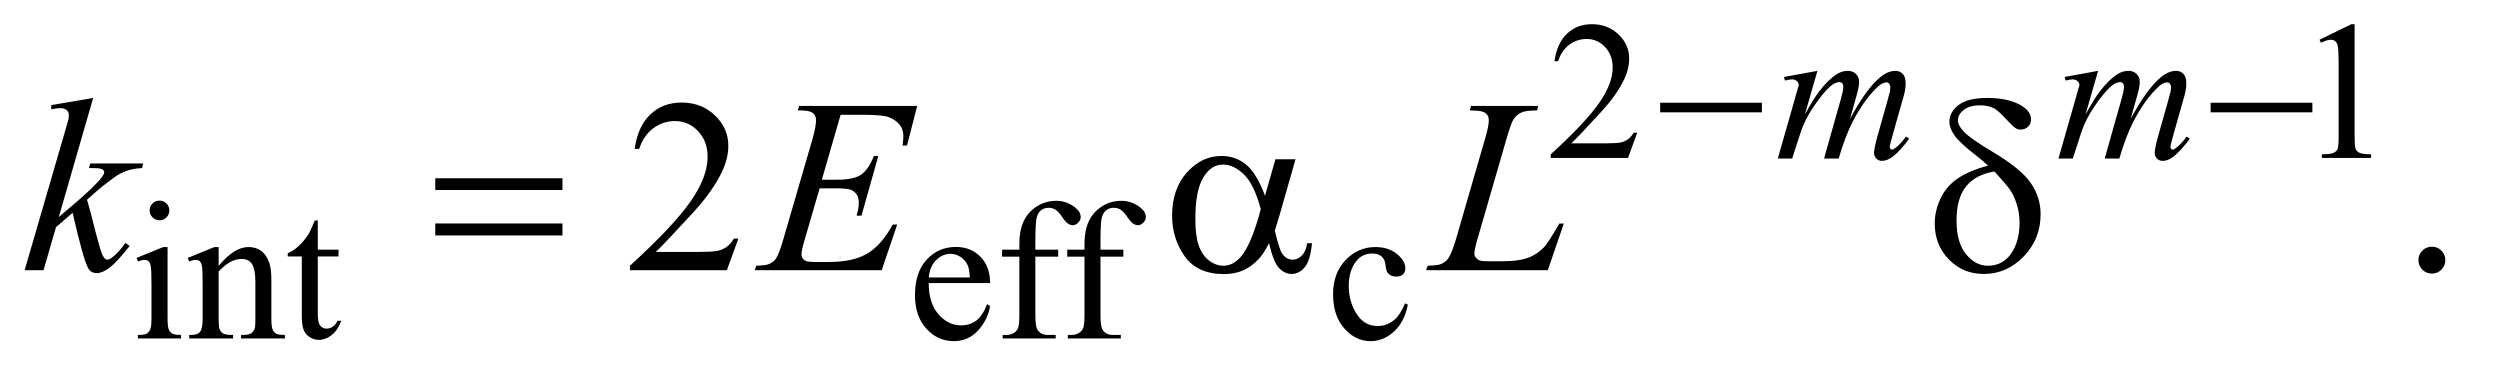 <?xml version="1.0" encoding="UTF-8"?>
<!DOCTYPE svg PUBLIC '-//W3C//DTD SVG 1.0//EN'
          'http://www.w3.org/TR/2001/REC-SVG-20010904/DTD/svg10.dtd'>
<svg stroke-dasharray="none" shape-rendering="auto" xmlns="http://www.w3.org/2000/svg" font-family="'Dialog'" text-rendering="auto" width="158" fill-opacity="1" color-interpolation="auto" color-rendering="auto" preserveAspectRatio="xMidYMid meet" font-size="12px" viewBox="0 0 158 24" fill="black" xmlns:xlink="http://www.w3.org/1999/xlink" stroke="black" image-rendering="auto" stroke-miterlimit="10" stroke-linecap="square" stroke-linejoin="miter" font-style="normal" stroke-width="1" height="24" stroke-dashoffset="0" font-weight="normal" stroke-opacity="1"
><!--Generated by the Batik Graphics2D SVG Generator--><defs id="genericDefs"
  /><g
  ><defs id="defs1"
    ><clipPath clipPathUnits="userSpaceOnUse" id="clipPath1"
      ><path d="M0.945 2.099 L100.67 2.099 L100.67 16.885 L0.945 16.885 L0.945 2.099 Z"
      /></clipPath
      ><clipPath clipPathUnits="userSpaceOnUse" id="clipPath2"
      ><path d="M30.176 67.051 L30.176 539.449 L3216.293 539.449 L3216.293 67.051 Z"
      /></clipPath
    ></defs
    ><g transform="scale(1.576,1.576) translate(-0.945,-2.099) matrix(0.031,0,0,0.031,0,0)"
    ><path d="M2148.375 239.375 L2136.5 272 L2036.5 272 L2036.5 267.375 Q2080.625 227.125 2098.625 201.625 Q2116.625 176.125 2116.625 155 Q2116.625 138.875 2106.75 128.5 Q2096.875 118.125 2083.125 118.125 Q2070.625 118.125 2060.688 125.438 Q2050.75 132.75 2046 146.875 L2041.375 146.875 Q2044.5 123.75 2057.438 111.375 Q2070.375 99 2089.75 99 Q2110.375 99 2124.188 112.25 Q2138 125.5 2138 143.5 Q2138 156.375 2132 169.25 Q2122.75 189.5 2102 212.125 Q2070.875 246.125 2063.125 253.125 L2107.375 253.125 Q2120.875 253.125 2126.312 252.125 Q2131.75 251.125 2136.125 248.062 Q2140.5 245 2143.75 239.375 L2148.375 239.375 ZM3031 119.125 L3072.25 99 L3076.375 99 L3076.375 242.125 Q3076.375 256.375 3077.562 259.875 Q3078.75 263.375 3082.5 265.25 Q3086.25 267.125 3097.75 267.375 L3097.75 272 L3034 272 L3034 267.375 Q3046 267.125 3049.5 265.312 Q3053 263.5 3054.375 260.438 Q3055.75 257.375 3055.75 242.125 L3055.75 150.625 Q3055.75 132.125 3054.5 126.875 Q3053.625 122.875 3051.312 121 Q3049 119.125 3045.75 119.125 Q3041.125 119.125 3032.875 123 L3031 119.125 Z" stroke="none" clip-path="url(#clipPath2)"
    /></g
    ><g transform="matrix(0.049,0,0,0.049,-1.488,-3.307)"
    ><path d="M236.125 326.25 Q241.375 326.25 245.062 329.938 Q248.75 333.625 248.75 338.875 Q248.75 344.125 245.062 347.875 Q241.375 351.625 236.125 351.625 Q230.875 351.625 227.125 347.875 Q223.375 344.125 223.375 338.875 Q223.375 333.625 227.062 329.938 Q230.75 326.25 236.125 326.25 ZM246.5 386.125 L246.5 478.125 Q246.5 488.875 248.062 492.438 Q249.625 496 252.688 497.75 Q255.75 499.5 263.875 499.5 L263.875 504 L208.25 504 L208.25 499.5 Q216.625 499.5 219.5 497.875 Q222.375 496.25 224.062 492.5 Q225.75 488.75 225.75 478.125 L225.75 434 Q225.75 415.375 224.625 409.875 Q223.75 405.875 221.875 404.312 Q220 402.75 216.75 402.75 Q213.25 402.75 208.25 404.625 L206.5 400.125 L241 386.125 L246.5 386.125 ZM312.375 410.375 Q332.5 386.125 350.75 386.125 Q360.125 386.125 366.875 390.812 Q373.625 395.5 377.625 406.25 Q380.375 413.75 380.375 429.25 L380.375 478.125 Q380.375 489 382.125 492.875 Q383.5 496 386.562 497.75 Q389.625 499.5 397.875 499.5 L397.875 504 L341.25 504 L341.25 499.5 L343.625 499.5 Q351.625 499.5 354.812 497.062 Q358 494.625 359.25 489.875 Q359.75 488 359.75 478.125 L359.75 431.25 Q359.75 415.625 355.688 408.562 Q351.625 401.5 342 401.5 Q327.125 401.5 312.375 417.75 L312.375 478.125 Q312.375 489.75 313.75 492.5 Q315.5 496.125 318.562 497.812 Q321.625 499.5 331 499.5 L331 504 L274.375 504 L274.375 499.5 L276.875 499.5 Q285.625 499.5 288.688 495.062 Q291.75 490.625 291.75 478.125 L291.75 435.625 Q291.75 415 290.812 410.5 Q289.875 406 287.938 404.375 Q286 402.75 282.75 402.75 Q279.25 402.75 274.375 404.625 L272.5 400.125 L307 386.125 L312.375 386.125 L312.375 410.375 ZM440.25 351.875 L440.25 389.5 L467 389.5 L467 398.25 L440.25 398.25 L440.25 472.5 Q440.25 483.625 443.438 487.5 Q446.625 491.375 451.625 491.375 Q455.75 491.375 459.625 488.812 Q463.5 486.25 465.625 481.25 L470.5 481.25 Q466.125 493.5 458.125 499.688 Q450.125 505.875 441.625 505.875 Q435.875 505.875 430.375 502.688 Q424.875 499.5 422.25 493.562 Q419.625 487.625 419.625 475.25 L419.625 398.25 L401.5 398.25 L401.5 394.125 Q408.375 391.375 415.562 384.812 Q422.75 378.25 428.375 369.25 Q431.25 364.5 436.375 351.875 L440.25 351.875 ZM1228.25 432.625 Q1228.125 458.125 1240.625 472.625 Q1253.125 487.125 1270 487.125 Q1281.25 487.125 1289.562 480.938 Q1297.875 474.75 1303.5 459.75 L1307.375 462.25 Q1304.75 479.375 1292.125 493.438 Q1279.5 507.5 1260.5 507.5 Q1239.875 507.5 1225.188 491.438 Q1210.5 475.375 1210.5 448.25 Q1210.5 418.875 1225.562 402.438 Q1240.625 386 1263.375 386 Q1282.625 386 1295 398.688 Q1307.375 411.375 1307.375 432.625 L1228.25 432.625 ZM1228.25 425.375 L1281.25 425.375 Q1280.625 414.375 1278.625 409.875 Q1275.5 402.875 1269.312 398.875 Q1263.125 394.875 1256.375 394.875 Q1246 394.875 1237.812 402.938 Q1229.625 411 1228.25 425.375 ZM1365.75 398.5 L1365.75 473.75 Q1365.75 489.75 1369.25 494 Q1373.875 499.5 1381.625 499.5 L1392 499.5 L1392 504 L1323.625 504 L1323.625 499.5 L1328.75 499.5 Q1333.75 499.5 1337.875 497 Q1342 494.5 1343.562 490.25 Q1345.125 486 1345.125 473.75 L1345.125 398.5 L1322.875 398.5 L1322.875 389.5 L1345.125 389.5 L1345.125 382 Q1345.125 364.875 1350.625 353 Q1356.125 341.125 1367.438 333.812 Q1378.75 326.5 1392.875 326.5 Q1406 326.5 1417 335 Q1424.25 340.625 1424.25 347.625 Q1424.25 351.375 1421 354.688 Q1417.75 358 1414 358 Q1411.125 358 1407.938 355.938 Q1404.75 353.875 1400.125 347.062 Q1395.5 340.25 1391.625 337.875 Q1387.75 335.5 1383 335.5 Q1377.25 335.5 1373.25 338.562 Q1369.25 341.625 1367.5 348.062 Q1365.75 354.5 1365.75 381.25 L1365.75 389.5 L1395.25 389.5 L1395.25 398.5 L1365.75 398.5 ZM1449.75 398.5 L1449.75 473.75 Q1449.75 489.75 1453.25 494 Q1457.875 499.5 1465.625 499.5 L1476 499.5 L1476 504 L1407.625 504 L1407.625 499.5 L1412.75 499.5 Q1417.75 499.5 1421.875 497 Q1426 494.5 1427.562 490.25 Q1429.125 486 1429.125 473.75 L1429.125 398.5 L1406.875 398.5 L1406.875 389.5 L1429.125 389.5 L1429.125 382 Q1429.125 364.875 1434.625 353 Q1440.125 341.125 1451.438 333.812 Q1462.75 326.5 1476.875 326.5 Q1490 326.5 1501 335 Q1508.25 340.625 1508.25 347.625 Q1508.25 351.375 1505 354.688 Q1501.75 358 1498 358 Q1495.125 358 1491.938 355.938 Q1488.75 353.875 1484.125 347.062 Q1479.5 340.25 1475.625 337.875 Q1471.75 335.5 1467 335.5 Q1461.25 335.5 1457.25 338.562 Q1453.25 341.625 1451.5 348.062 Q1449.75 354.5 1449.75 381.25 L1449.75 389.5 L1479.25 389.5 L1479.25 398.5 L1449.75 398.5 ZM1846.25 460.5 Q1841.625 483.125 1828.125 495.312 Q1814.625 507.5 1798.25 507.5 Q1778.75 507.5 1764.25 491.125 Q1749.75 474.75 1749.75 446.875 Q1749.75 419.875 1765.812 403 Q1781.875 386.125 1804.375 386.125 Q1821.25 386.125 1832.125 395.062 Q1843 404 1843 413.625 Q1843 418.375 1839.938 421.312 Q1836.875 424.25 1831.375 424.25 Q1824 424.25 1820.25 419.5 Q1818.125 416.875 1817.438 409.5 Q1816.75 402.125 1812.375 398.25 Q1808 394.5 1800.25 394.5 Q1787.75 394.5 1780.125 403.75 Q1770 416 1770 436.125 Q1770 456.625 1780.062 472.312 Q1790.125 488 1807.25 488 Q1819.5 488 1829.25 479.625 Q1836.125 473.875 1842.625 458.75 L1846.25 460.5 Z" stroke="none" clip-path="url(#clipPath2)"
    /></g
    ><g transform="matrix(0.049,0,0,0.049,-1.488,-3.307)"
    ><path d="M982.719 375.219 L967.875 416 L842.875 416 L842.875 410.219 Q898.031 359.906 920.531 328.031 Q943.031 296.156 943.031 269.75 Q943.031 249.594 930.688 236.625 Q918.344 223.656 901.156 223.656 Q885.531 223.656 873.109 232.797 Q860.688 241.938 854.75 259.594 L848.969 259.594 Q852.875 230.688 869.047 215.219 Q885.219 199.75 909.438 199.75 Q935.219 199.75 952.484 216.312 Q969.75 232.875 969.75 255.375 Q969.75 271.469 962.25 287.562 Q950.688 312.875 924.75 341.156 Q885.844 383.656 876.156 392.406 L931.469 392.406 Q948.344 392.406 955.141 391.156 Q961.938 389.906 967.406 386.078 Q972.875 382.25 976.938 375.219 L982.719 375.219 ZM3167 385.688 Q3174.344 385.688 3179.344 390.766 Q3184.344 395.844 3184.344 403.031 Q3184.344 410.219 3179.266 415.297 Q3174.188 420.375 3167 420.375 Q3159.812 420.375 3154.734 415.297 Q3149.656 410.219 3149.656 403.031 Q3149.656 395.688 3154.734 390.688 Q3159.812 385.688 3167 385.688 Z" stroke="none" clip-path="url(#clipPath2)"
    /></g
    ><g transform="matrix(0.049,0,0,0.049,-1.488,-3.307)"
    ><path d="M2374.5 158.875 L2358.25 215.25 Q2369.125 195.375 2376.75 185.375 Q2388.625 169.875 2399.875 162.875 Q2406.5 158.875 2413.75 158.875 Q2420 158.875 2424.125 162.875 Q2428.25 166.875 2428.25 173.125 Q2428.25 179.25 2425.375 189.125 L2416.5 220.875 Q2436.875 182.75 2455.125 167.375 Q2465.25 158.875 2475.125 158.875 Q2480.875 158.875 2484.562 162.812 Q2488.25 166.75 2488.25 175 Q2488.25 182.25 2486 190.375 L2472.25 239 Q2467.75 254.875 2467.75 256.625 Q2467.75 258.375 2468.875 259.625 Q2469.625 260.5 2470.875 260.5 Q2472.125 260.5 2475.25 258.125 Q2482.375 252.625 2488.625 243.625 L2492.75 246.25 Q2489.625 251.25 2481.688 260 Q2473.75 268.75 2468.125 271.875 Q2462.5 275 2457.75 275 Q2453.375 275 2450.438 272 Q2447.5 269 2447.5 264.625 Q2447.5 258.625 2452.625 240.5 L2464 200.375 Q2467.875 186.5 2468.125 185 Q2468.5 182.625 2468.5 180.375 Q2468.5 177.25 2467.125 175.5 Q2465.625 173.75 2463.75 173.75 Q2458.5 173.75 2452.625 179.125 Q2435.375 195 2420.375 223.625 Q2410.5 242.5 2401.875 272 L2383 272 L2404.375 196.375 Q2407.875 184.125 2407.875 180 Q2407.875 176.625 2406.5 175 Q2405.125 173.375 2403.125 173.375 Q2399 173.375 2394.375 176.375 Q2386.875 181.25 2375.062 197.25 Q2363.25 213.25 2356.75 227.875 Q2353.625 234.75 2341.875 272 L2323.375 272 L2346.5 191 L2349.5 180.5 Q2350.375 178.125 2350.375 177 Q2350.375 174.25 2347.875 172.062 Q2345.375 169.875 2341.5 169.875 Q2339.875 169.875 2332.5 171.375 L2331.375 166.75 L2374.5 158.875 ZM2736.5 158.875 L2720.25 215.25 Q2731.125 195.375 2738.75 185.375 Q2750.625 169.875 2761.875 162.875 Q2768.5 158.875 2775.75 158.875 Q2782 158.875 2786.125 162.875 Q2790.25 166.875 2790.25 173.125 Q2790.25 179.25 2787.375 189.125 L2778.5 220.875 Q2798.875 182.75 2817.125 167.375 Q2827.25 158.875 2837.125 158.875 Q2842.875 158.875 2846.562 162.812 Q2850.25 166.75 2850.25 175 Q2850.25 182.25 2848 190.375 L2834.25 239 Q2829.75 254.875 2829.75 256.625 Q2829.75 258.375 2830.875 259.625 Q2831.625 260.5 2832.875 260.5 Q2834.125 260.5 2837.25 258.125 Q2844.375 252.625 2850.625 243.625 L2854.75 246.25 Q2851.625 251.25 2843.688 260 Q2835.75 268.75 2830.125 271.875 Q2824.5 275 2819.75 275 Q2815.375 275 2812.438 272 Q2809.5 269 2809.5 264.625 Q2809.5 258.625 2814.625 240.5 L2826 200.375 Q2829.875 186.5 2830.125 185 Q2830.5 182.625 2830.5 180.375 Q2830.5 177.25 2829.125 175.5 Q2827.625 173.75 2825.75 173.75 Q2820.5 173.75 2814.625 179.125 Q2797.375 195 2782.375 223.625 Q2772.5 242.5 2763.875 272 L2745 272 L2766.375 196.375 Q2769.875 184.125 2769.875 180 Q2769.875 176.625 2768.5 175 Q2767.125 173.375 2765.125 173.375 Q2761 173.375 2756.375 176.375 Q2748.875 181.25 2737.062 197.25 Q2725.25 213.25 2718.75 227.875 Q2715.625 234.75 2703.875 272 L2685.375 272 L2708.5 191 L2711.5 180.5 Q2712.375 178.125 2712.375 177 Q2712.375 174.25 2709.875 172.062 Q2707.375 169.875 2703.5 169.875 Q2701.875 169.875 2694.5 171.375 L2693.375 166.75 L2736.5 158.875 Z" stroke="none" clip-path="url(#clipPath2)"
    /></g
    ><g transform="matrix(0.049,0,0,0.049,-1.488,-3.307)"
    ><path d="M150.562 193.812 L106.188 347.406 L124 332.25 Q153.219 307.562 161.969 295.688 Q164.781 291.781 164.781 289.75 Q164.781 288.344 163.844 287.094 Q162.906 285.844 160.172 285.062 Q157.438 284.281 150.562 284.281 L145.094 284.281 L146.812 278.344 L215.094 278.344 L213.531 284.281 Q201.812 284.906 193.297 287.953 Q184.781 291 176.812 296.938 Q161.031 308.656 156.031 313.188 L142.594 325.062 Q146.031 336.312 151.031 356.469 Q159.469 389.906 162.438 396.156 Q165.406 402.406 168.531 402.406 Q171.188 402.406 174.781 399.75 Q182.906 393.812 192.125 380.844 L197.594 384.75 Q180.562 406.156 171.5 412.953 Q162.438 419.75 154.938 419.75 Q148.375 419.75 144.781 414.594 Q138.531 405.375 124 341.938 L102.594 360.531 L86.5 416 L62.125 416 L114 237.719 L118.375 222.562 Q119.156 218.656 119.156 215.688 Q119.156 211.938 116.266 209.438 Q113.375 206.938 107.906 206.938 Q104.312 206.938 96.5 208.5 L96.5 203.031 L150.562 193.812 ZM1114.594 215.531 L1090.375 299.281 L1110.219 299.281 Q1131.469 299.281 1141 292.797 Q1150.531 286.312 1157.406 268.812 L1163.188 268.812 L1141.469 345.688 L1135.219 345.688 Q1138.031 336 1138.031 329.125 Q1138.031 322.406 1135.297 318.344 Q1132.562 314.281 1127.797 312.328 Q1123.031 310.375 1107.719 310.375 L1087.562 310.375 L1067.094 380.531 Q1064.125 390.688 1064.125 396 Q1064.125 400.062 1068.031 403.188 Q1070.688 405.375 1081.312 405.375 L1100.062 405.375 Q1130.531 405.375 1148.891 394.594 Q1167.25 383.812 1181.781 357.094 L1187.562 357.094 L1167.562 416 L1003.812 416 L1005.844 410.219 Q1018.031 409.906 1022.25 408.031 Q1028.5 405.219 1031.312 400.844 Q1035.531 394.438 1041.312 373.969 L1078.5 246.156 Q1082.875 230.688 1082.875 222.562 Q1082.875 216.625 1078.734 213.266 Q1074.594 209.906 1062.562 209.906 L1059.281 209.906 L1061.156 204.125 L1213.344 204.125 L1200.219 255.219 L1194.438 255.219 Q1195.531 248.031 1195.531 243.188 Q1195.531 234.906 1191.469 229.281 Q1186.156 222.094 1176 218.344 Q1168.5 215.531 1141.469 215.531 L1114.594 215.531 ZM2026.719 416 L1869.688 416 L1871.875 410.219 Q1884.375 409.906 1888.594 408.188 Q1895.156 405.375 1898.281 400.844 Q1903.125 393.656 1908.594 374.906 L1945.938 246 Q1950.625 230.062 1950.625 222.562 Q1950.625 216.625 1946.328 213.344 Q1942.031 210.062 1930.156 210.062 Q1927.5 210.062 1925.938 209.906 L1927.812 204.125 L2014.219 204.125 L2012.969 209.906 Q1998.438 209.906 1992.344 212.719 Q1986.25 215.531 1982.188 221.938 Q1979.375 226.156 1972.969 248.188 L1936.25 374.906 Q1932.031 389.281 1932.031 394.906 Q1932.031 398.656 1936.25 402.094 Q1938.906 404.438 1948.281 404.438 L1968.75 404.438 Q1991.094 404.438 2004.219 398.812 Q2013.906 394.594 2022.031 386.156 Q2026.406 381.469 2037.5 362.875 L2041.562 355.844 L2047.344 355.844 L2026.719 416 Z" stroke="none" clip-path="url(#clipPath2)"
    /></g
    ><g transform="matrix(0.049,0,0,0.049,-1.488,-3.307)"
    ><path d="M2171.625 200 L2302.875 200 L2302.875 212.375 L2171.625 212.375 L2171.625 200 ZM2881.625 200 L3012.875 200 L3012.875 212.375 L2881.625 212.375 L2881.625 200 Z" stroke="none" clip-path="url(#clipPath2)"
    /></g
    ><g transform="matrix(0.049,0,0,0.049,-1.488,-3.307)"
    ><path d="M591.781 297.406 L755.844 297.406 L755.844 312.562 L591.781 312.562 L591.781 297.406 ZM591.781 355.688 L755.844 355.688 L755.844 371.156 L591.781 371.156 L591.781 355.688 ZM1675.406 272.875 L1701.344 272.875 L1681.031 343.969 Q1679 350.688 1674.625 365.062 Q1680.562 389.125 1683.531 393.812 Q1689.156 402.406 1697.75 402.406 Q1704 402.406 1709.312 397.25 Q1714.625 392.094 1716.344 381.156 L1722.594 381.156 Q1720.406 403.656 1713.141 412.25 Q1705.875 420.844 1696.344 420.844 Q1687.438 420.844 1680.172 413.344 Q1672.906 405.844 1667.125 381.156 Q1660.25 394.75 1653.688 401.781 Q1644.469 411.469 1633.688 416.234 Q1622.906 421 1609.156 421 Q1574.625 421 1558.375 398.031 Q1542.125 375.062 1542.125 345.688 Q1542.125 311.312 1561.188 289.984 Q1580.25 268.656 1605.875 268.656 Q1623.688 268.656 1637.281 279.516 Q1650.875 290.375 1661.969 319.906 L1675.406 272.875 ZM1656.5 337.406 Q1648.062 305.219 1634.781 292.484 Q1621.5 279.75 1607.75 279.75 Q1592.438 279.75 1582.281 296.547 Q1572.125 313.344 1572.125 350.062 Q1572.125 371.781 1576.5 384.203 Q1580.875 396.625 1589.703 403.422 Q1598.531 410.219 1608.375 410.219 Q1620.406 410.219 1630.406 399.125 Q1644 384.125 1656.5 337.406 ZM2594.531 281.156 Q2588.281 275.062 2581.094 269.594 Q2558.125 251.938 2551.406 242.328 Q2544.688 232.719 2544.688 224.438 Q2544.688 212.25 2556.406 203.031 Q2568.125 193.812 2593.594 193.812 Q2623.125 193.812 2639.688 205.062 Q2650 212.094 2650 221.781 Q2650 227.094 2646.172 230.844 Q2642.344 234.594 2636.562 234.594 Q2633.125 234.594 2630.469 233.031 Q2626.562 230.688 2616.953 220.219 Q2607.344 209.75 2601.719 206.938 Q2594.375 203.344 2584.375 203.344 Q2570.469 203.344 2563.047 209.359 Q2555.625 215.375 2555.625 222.562 Q2555.625 229.438 2563.906 237.953 Q2572.188 246.469 2600.625 263.5 Q2636.719 284.906 2649.531 303.344 Q2662.344 321.781 2662.344 343.656 Q2662.344 375.688 2640.547 398.266 Q2618.75 420.844 2589.062 420.844 Q2562.188 420.844 2543.984 402.094 Q2525.781 383.344 2525.781 355.844 Q2525.781 339.438 2533.125 323.734 Q2540.469 308.031 2555.156 297.875 Q2569.844 287.719 2594.531 281.156 ZM2602.812 288.656 Q2578.438 292.719 2566.172 307.953 Q2553.906 323.188 2553.906 351.781 Q2553.906 380.375 2566.094 395.297 Q2578.281 410.219 2594.219 410.219 Q2613.438 410.219 2624.297 394.594 Q2635.156 378.969 2635.156 354.906 Q2635.156 341.938 2631.484 330.531 Q2627.812 319.125 2622.5 311.625 Q2618.438 306 2602.812 288.656 Z" stroke="none" clip-path="url(#clipPath2)"
    /></g
  ></g
></svg
>
